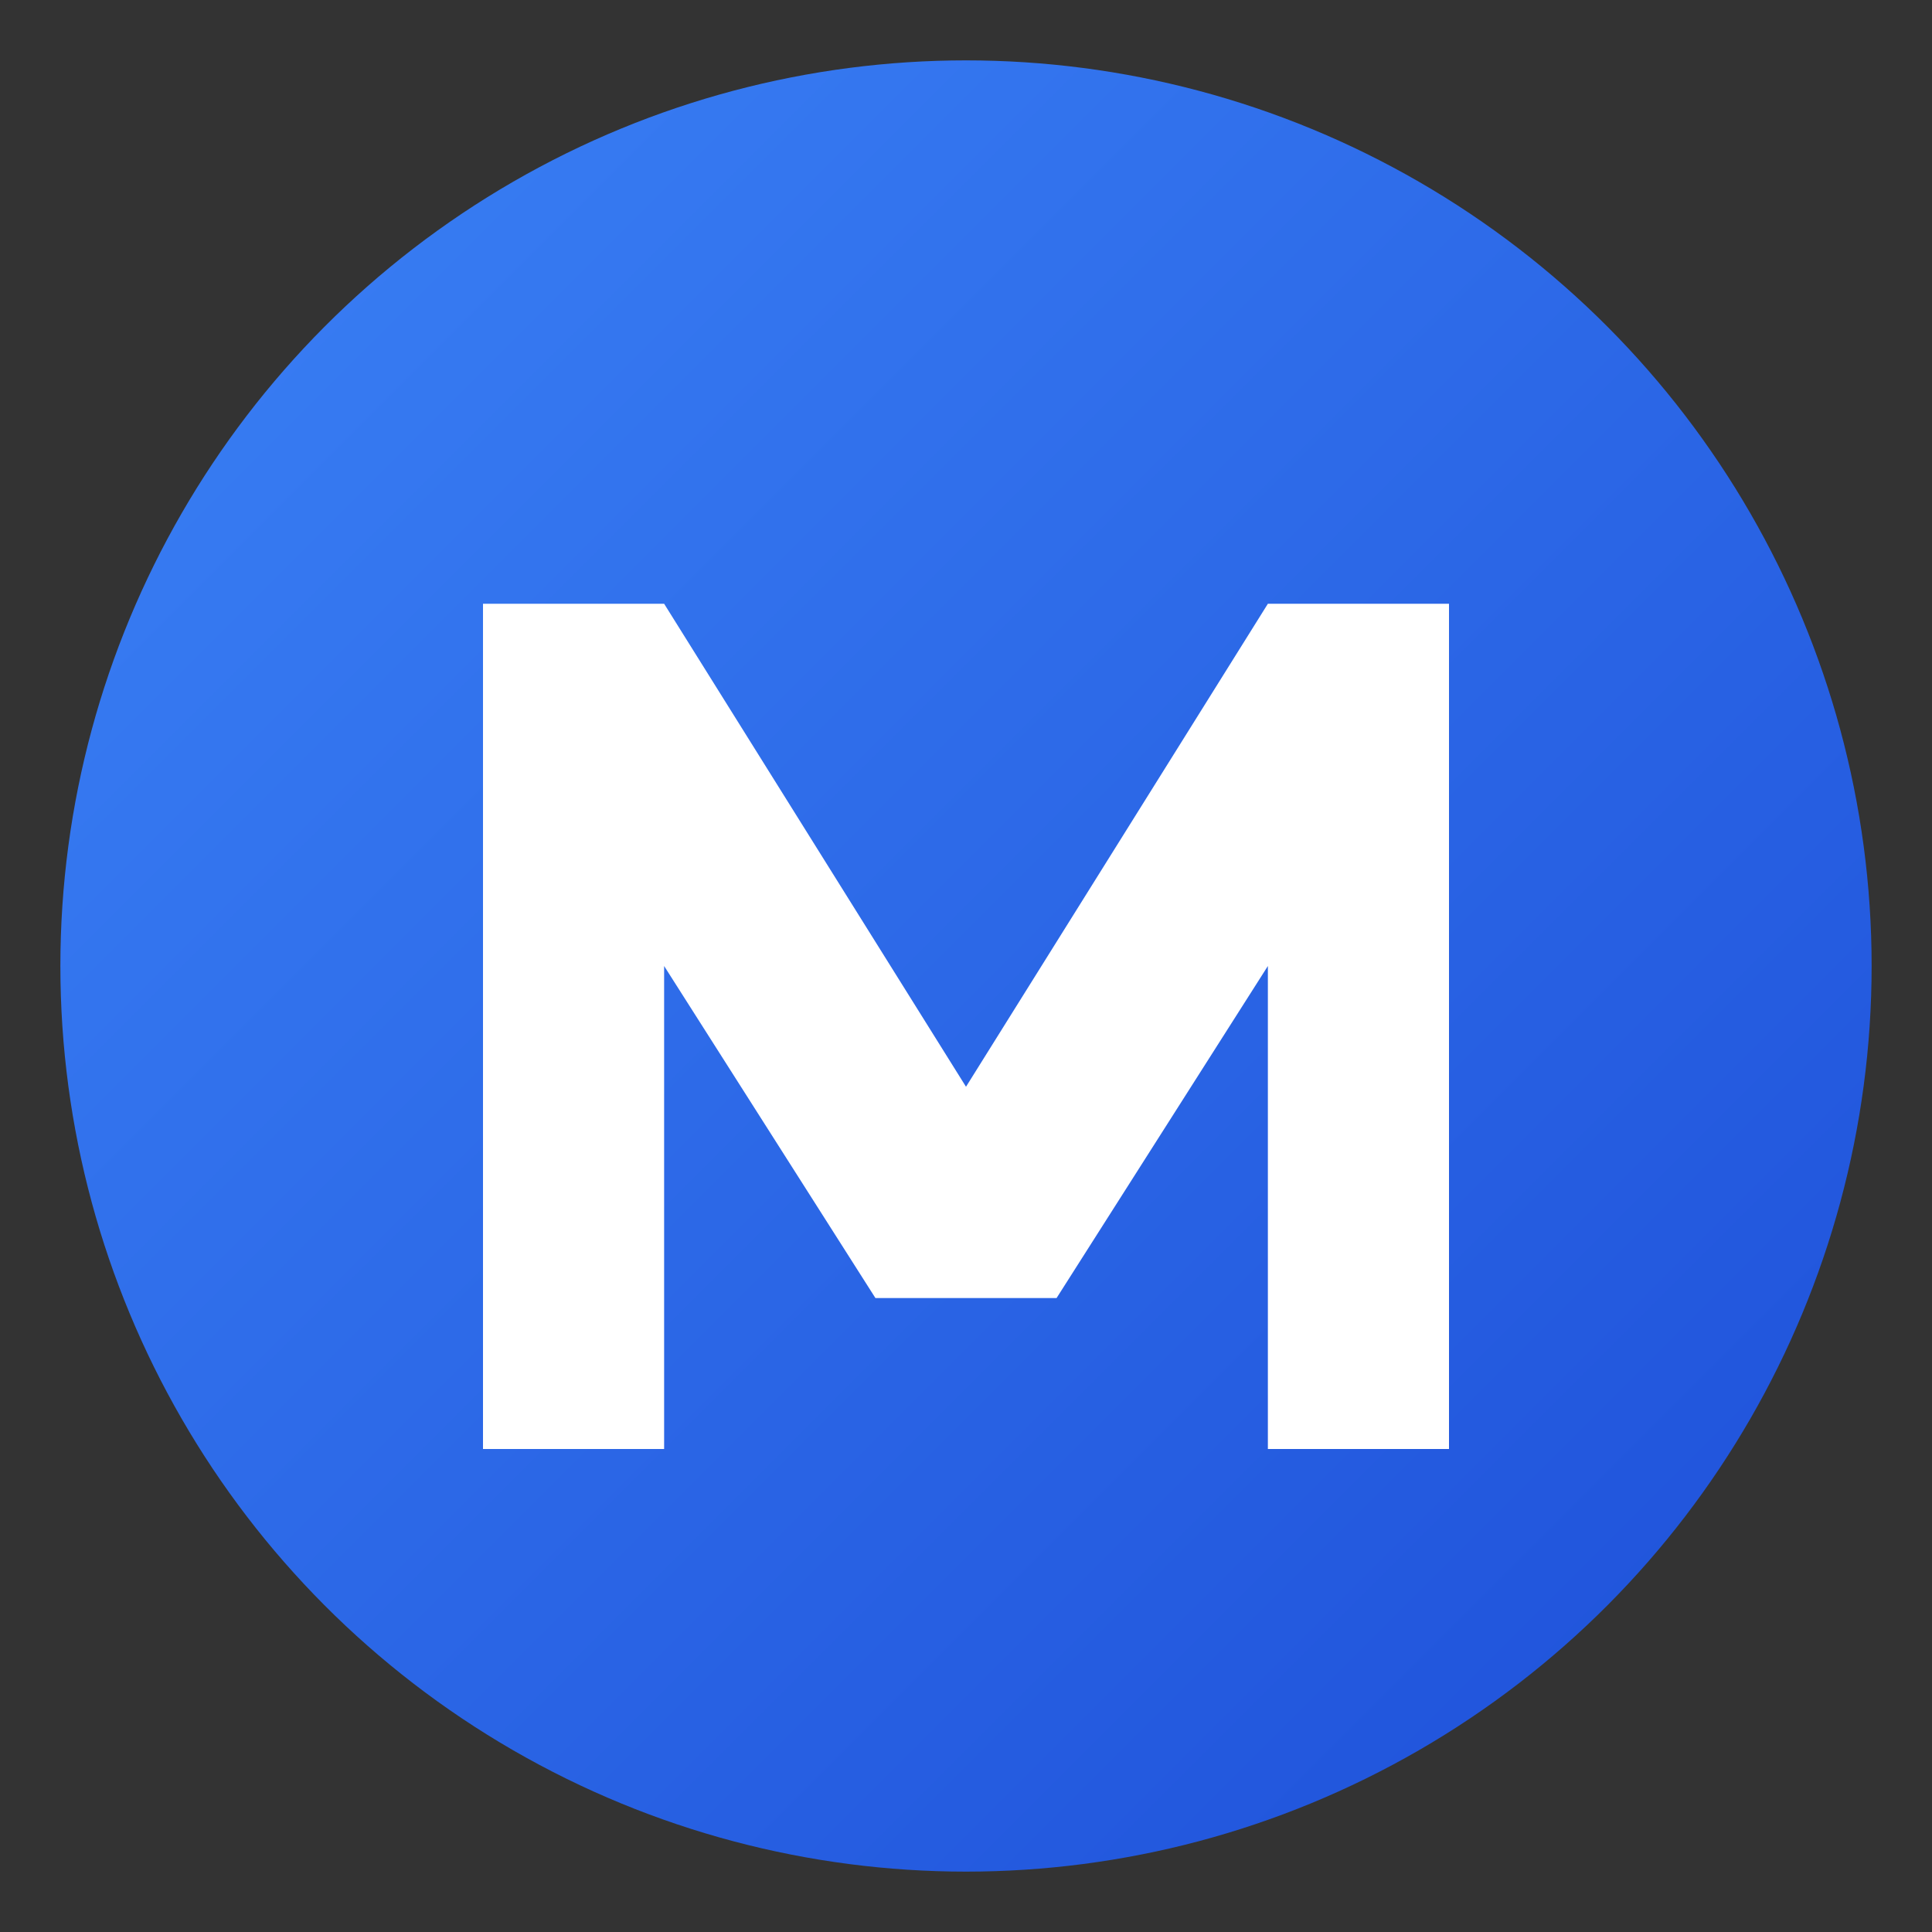 <svg xmlns="http://www.w3.org/2000/svg" viewBox="0 0 16 16">
  <rect x="0" y="0" width="16" height="16" fill="#333333" stroke="none"/>
  <defs>
    <linearGradient id="bg" x1="0%" y1="0%" x2="100%" y2="100%">
      <stop offset="0%" style="stop-color:#3B82F6"/>
      <stop offset="100%" style="stop-color:#1D4ED8"/>
    </linearGradient>
  </defs>
  <circle cx="8" cy="8" r="7.5" fill="url(#bg)"/>
  <path d="M4 12V5h1.5l2.5 4 2.5-4H12v7h-1.5V8l-1.75 2.75h-1.5L5.5 8v4H4z" fill="white"/>
</svg>
